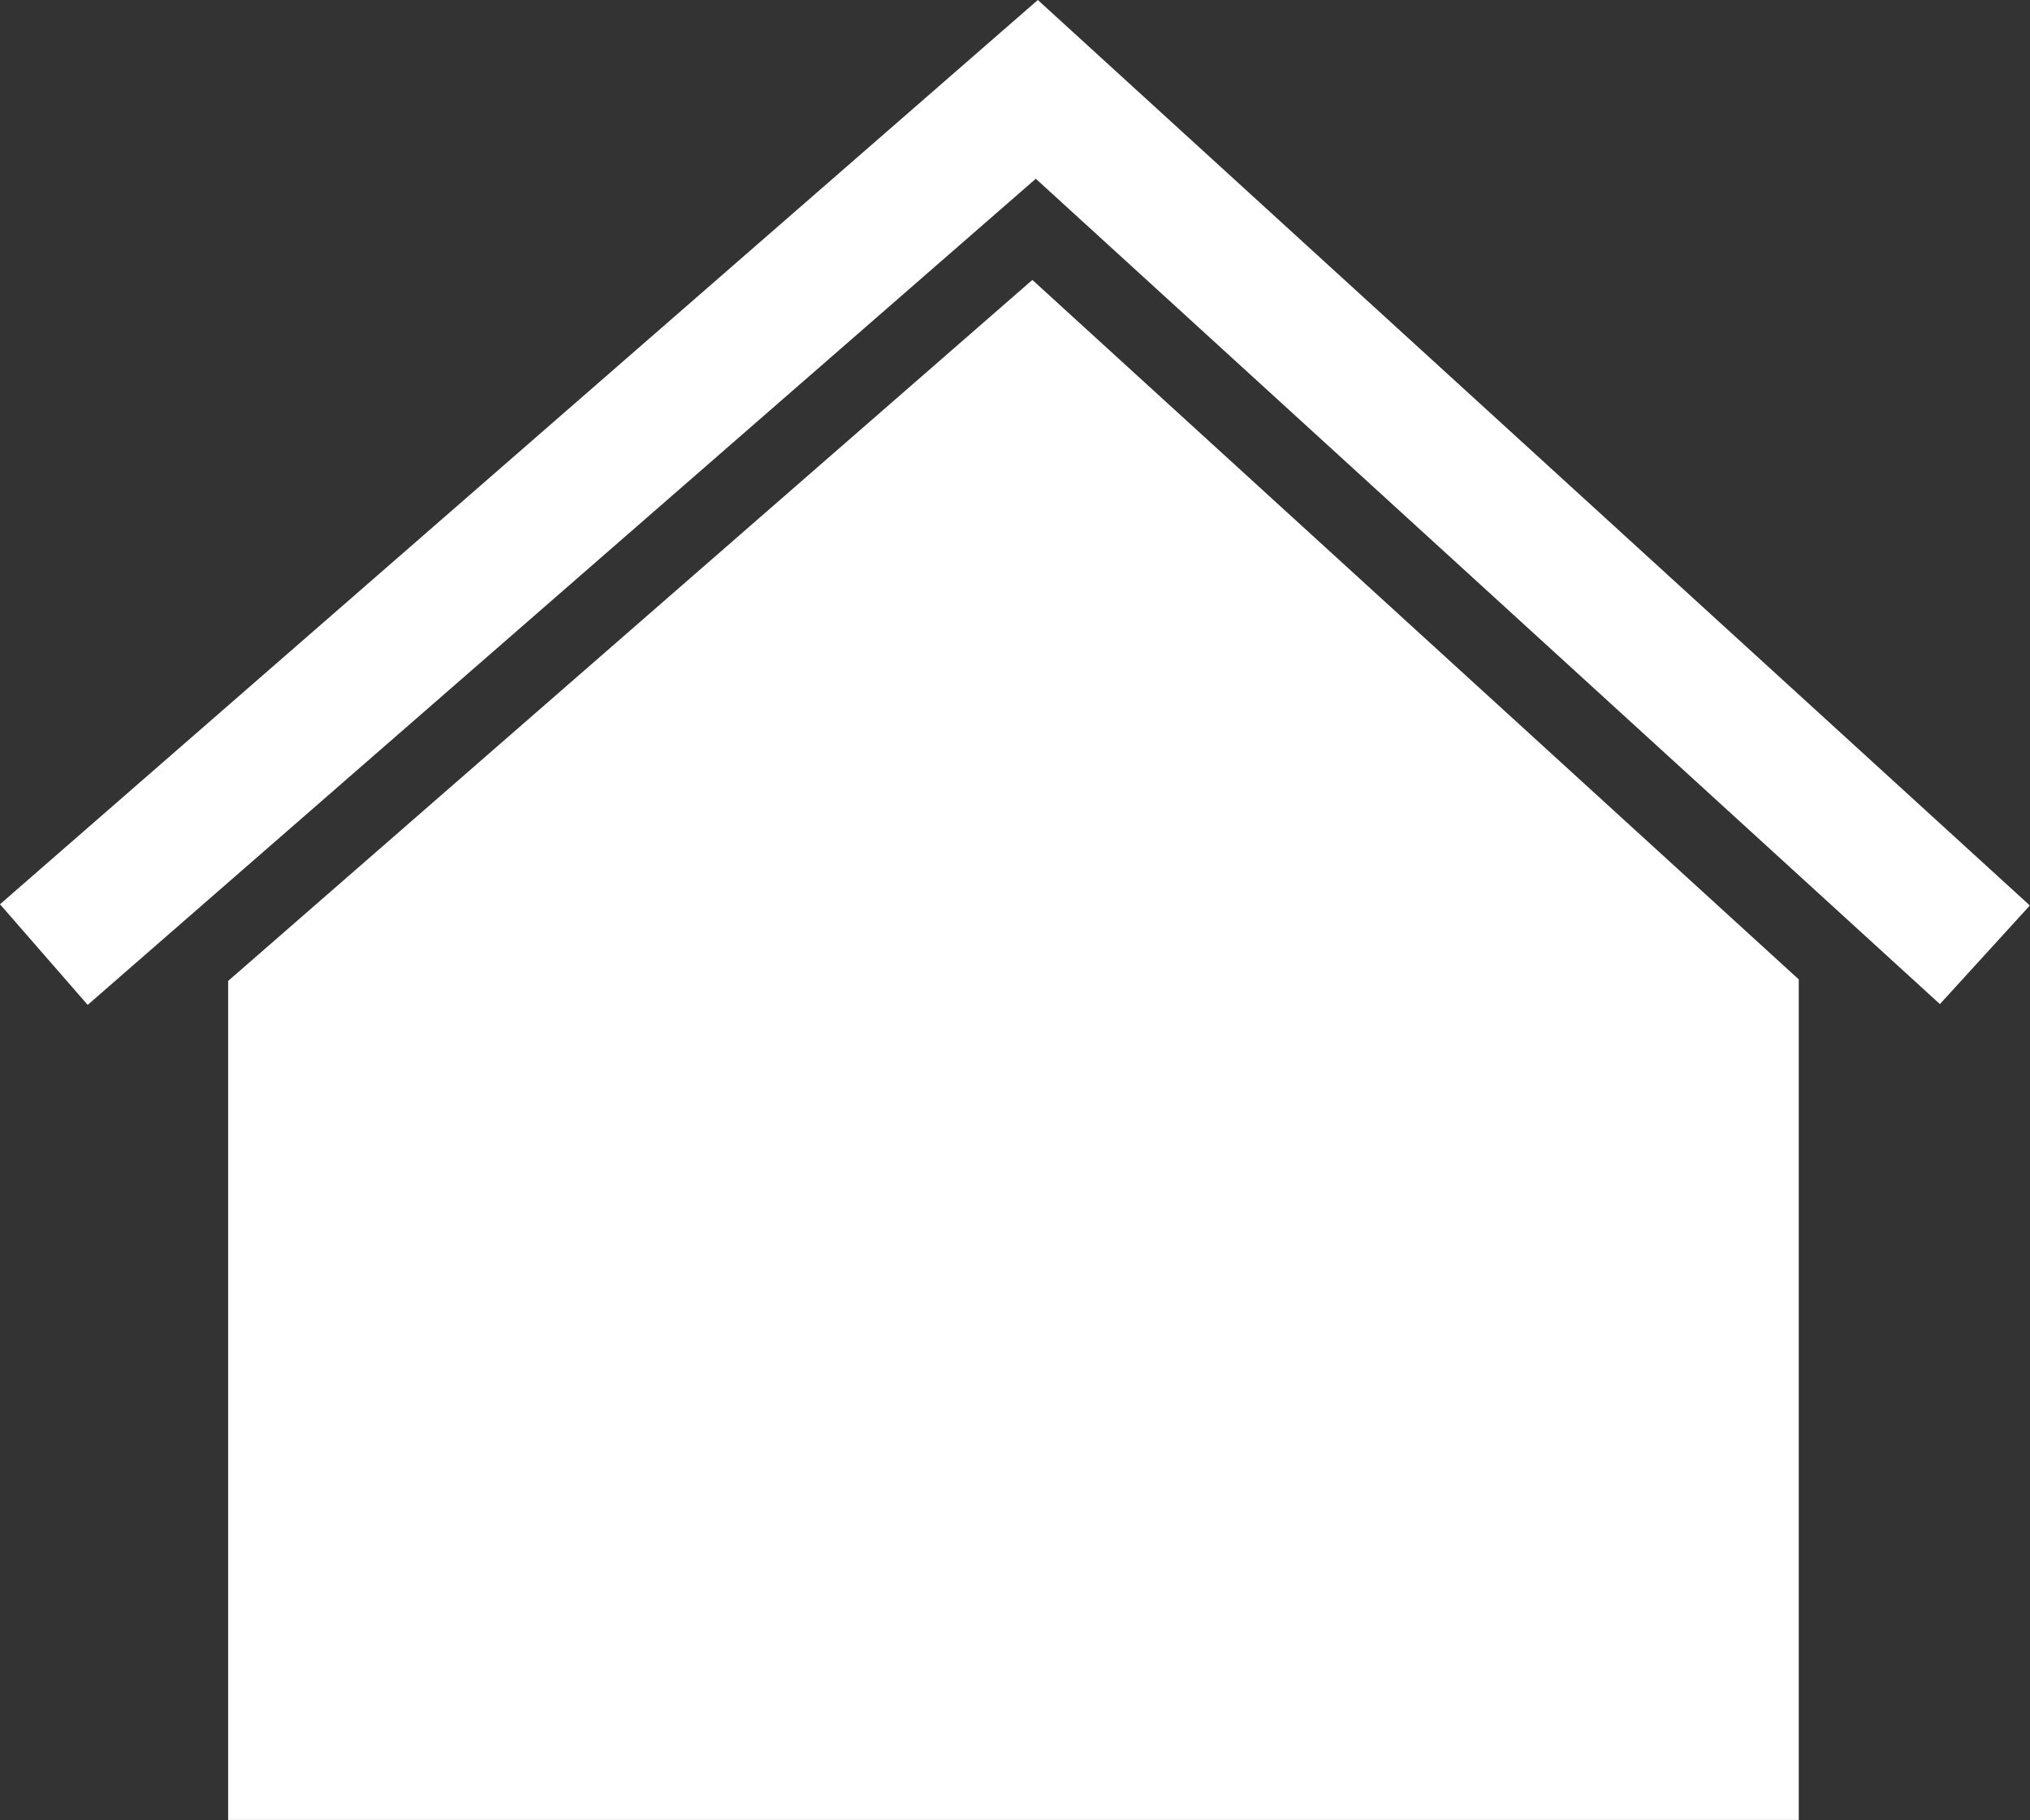 <svg xmlns="http://www.w3.org/2000/svg" width="26.046" height="23.351" viewBox="0 0 26.046 23.351">
  <rect x="0" y="0" width="26.046" height="23.351" fill="#333333" stroke="none"/>
  <g id="グループ_315" data-name="グループ 315" transform="translate(0 0)">
    <path id="パス_251" data-name="パス 251" d="M16.418,29.137V39.9H36.57V29.117l-9.833-8.973Z" transform="translate(-13.491 -16.553)" fill="#fff"/>
    <path id="パス_252" data-name="パス 252" d="M13.316,0,0,11.6l1.125,1.291L13.29,2.293l11.6,10.588,1.154-1.265Z" fill="#fff"/>
  </g>
</svg>
